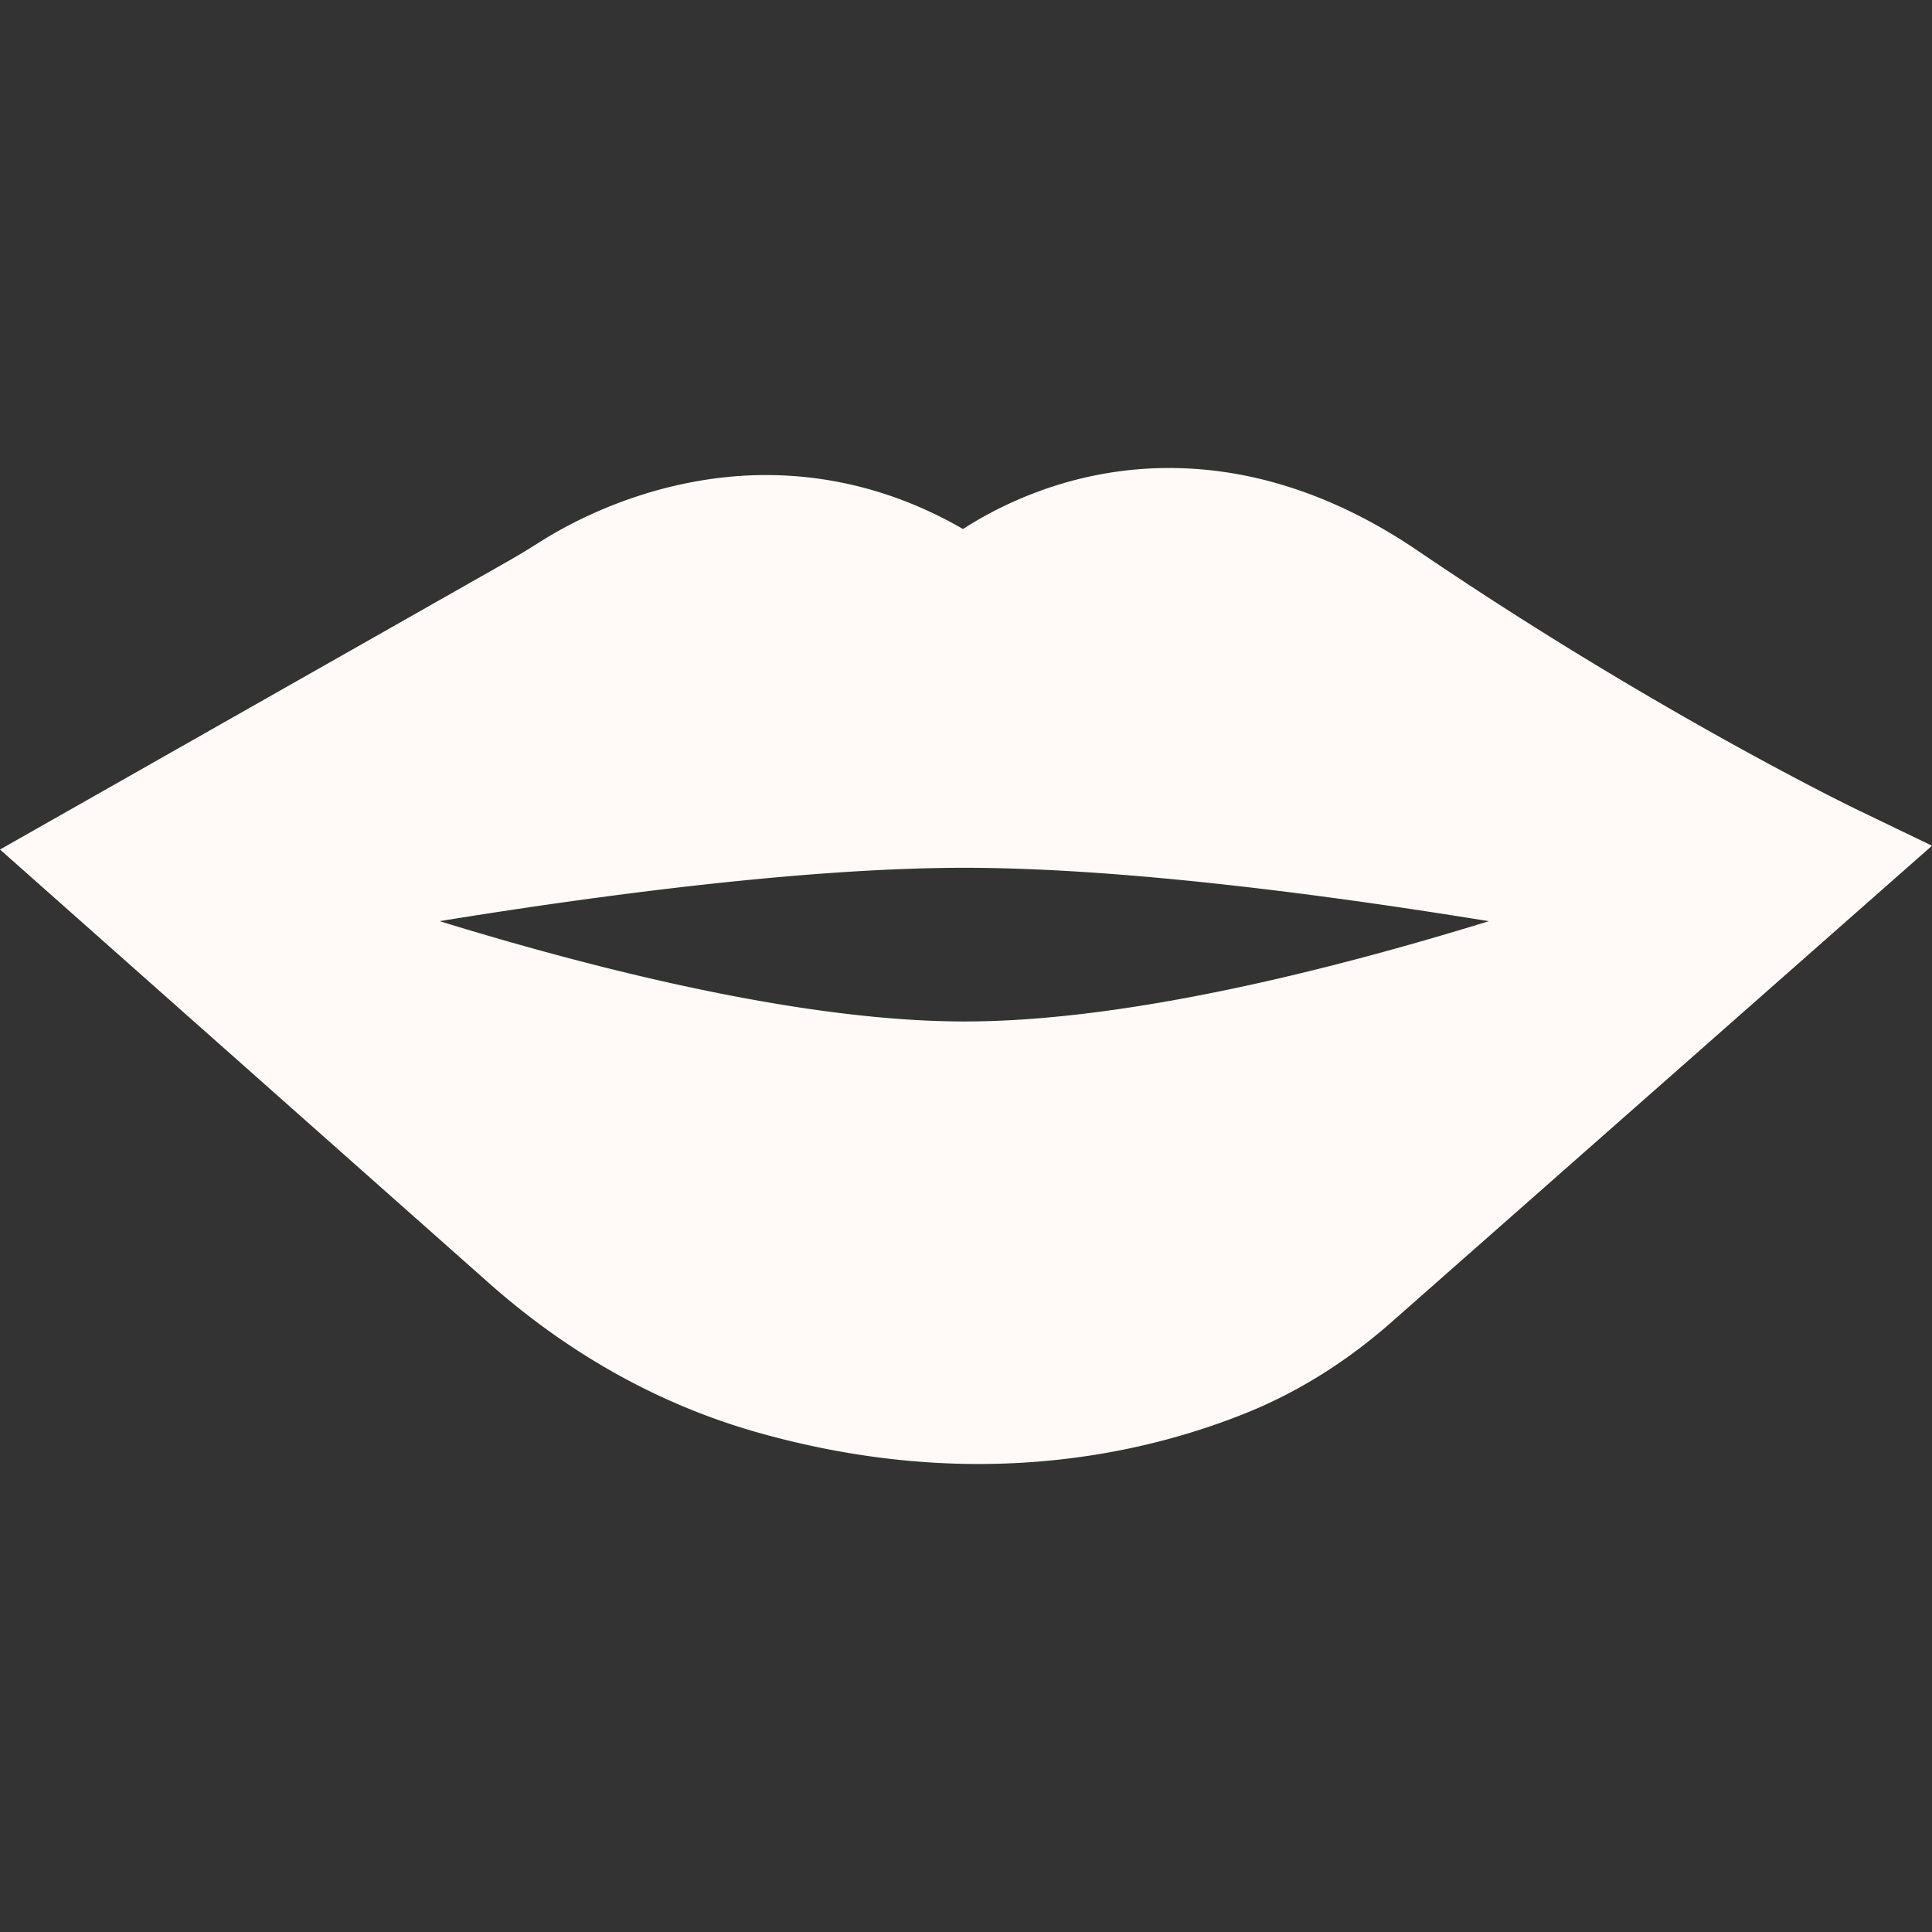 <svg class="" xml:space="preserve" style="enable-background:new 0 0 512 512" viewBox="0 0 512.001 512.001" y="0" x="0" height="512" width="512" xmlns:xlink="http://www.w3.org/1999/xlink" version="1.1" xmlns="http://www.w3.org/2000/svg"><rect x="0" y="0" width="512.001" height="512.001" fill="#333333" stroke="none"/><g><path data-original="#000000" opacity="1" fill="#fffaf7" d="M491.655 214.322c-.527-.254-53.449-25.903-115.87-68.334-37.89-25.756-71.077-24.233-92.243-18.421-12.229 3.357-21.841 8.438-28.342 12.628-20.918-12.1-44.035-16.645-67.472-13.161-21.093 3.137-37.135 11.804-44.821 16.693a187.198 187.198 0 0 1-8.109 4.905L0 225.131l129.43 114.776c21.451 19.023 45.451 32.382 71.331 39.704 21.257 6.015 40.872 8.363 58.557 8.363 29.325 0 53.335-6.464 70.649-13.403 13.804-5.532 26.829-13.648 38.712-24.122l143.322-126.323-20.346-9.804zm-236.01 56.379c-41.81 0-95.039-13.021-139.152-26.585 41.786-6.786 96.823-14.141 139.122-14.141 42.32 0 97.263 7.363 138.933 14.152-43.97 13.56-97.065 26.574-138.903 26.574z"></path></g></svg>